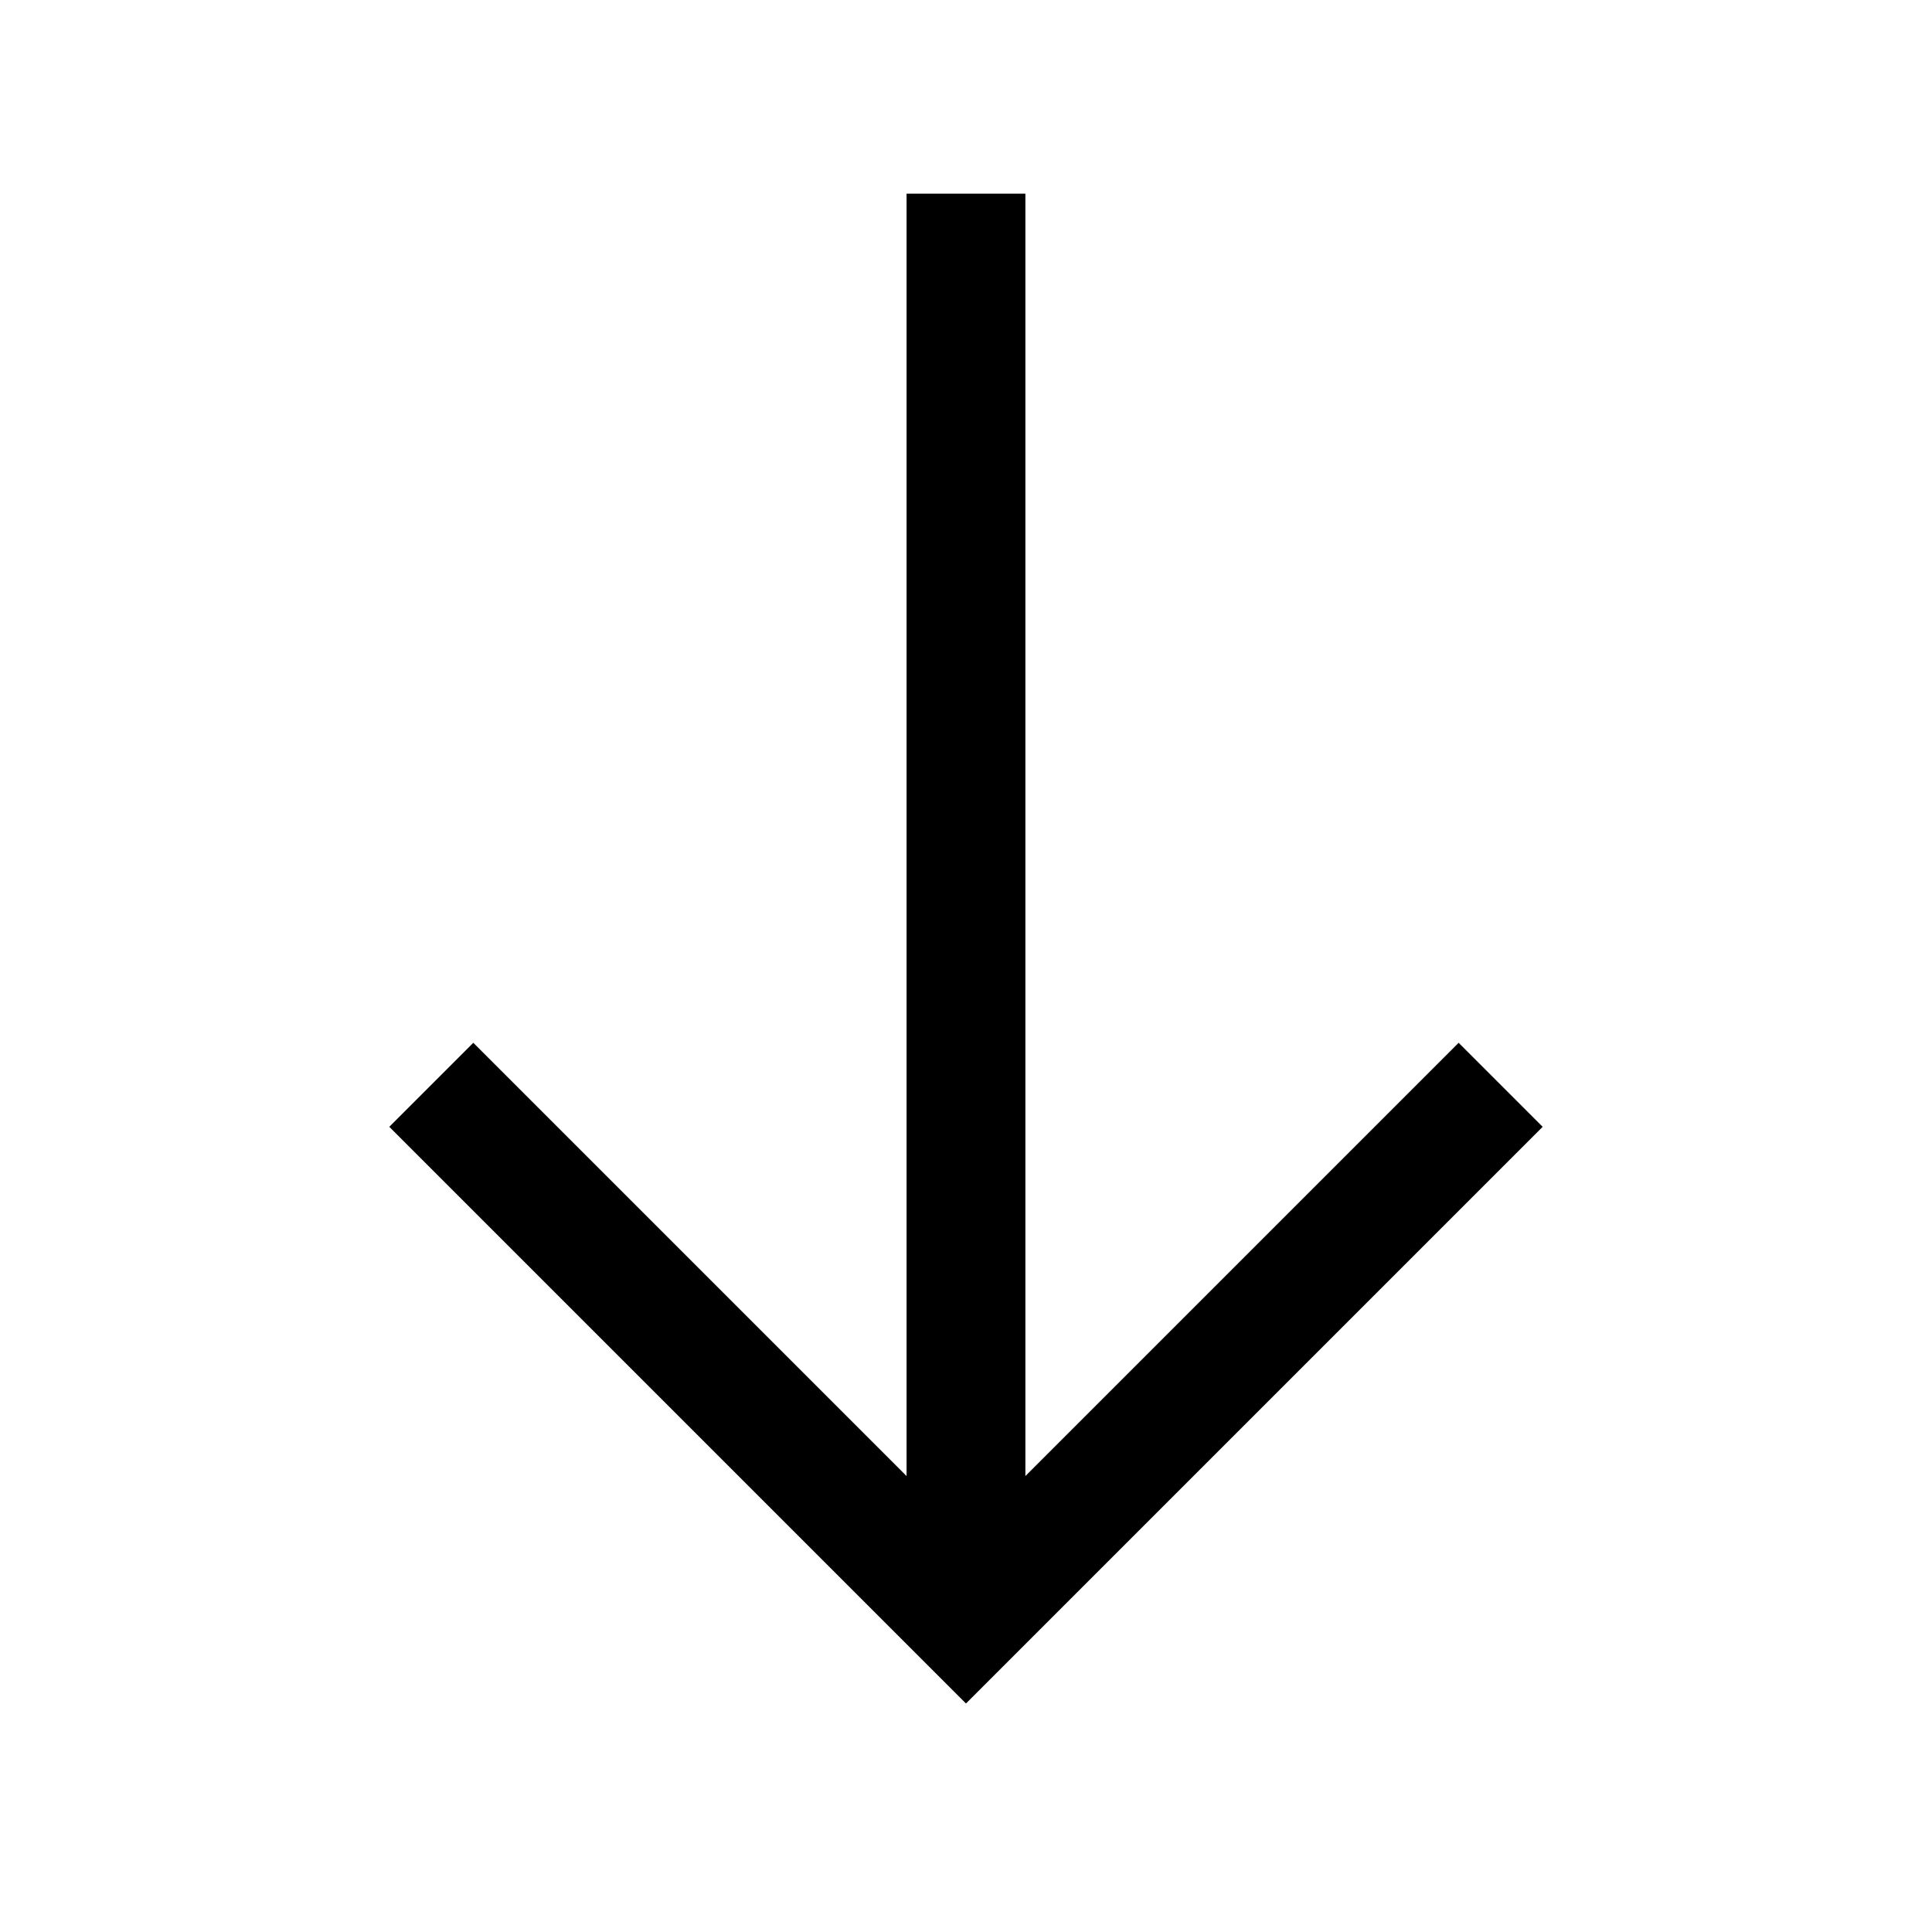 <?xml version="1.0" encoding="UTF-8"?>
<!-- Uploaded to: ICON Repo, www.svgrepo.com, Generator: ICON Repo Mixer Tools -->
<svg fill="#000000" width="800px" height="800px" version="1.1" viewBox="144 144 512 512" xmlns="http://www.w3.org/2000/svg">
 <path d="m384.25 535.17v-339.85h31.488v339.85l114.82-114.82 22.266 22.266-152.83 152.83-152.83-152.83 22.266-22.266z"/>
</svg>